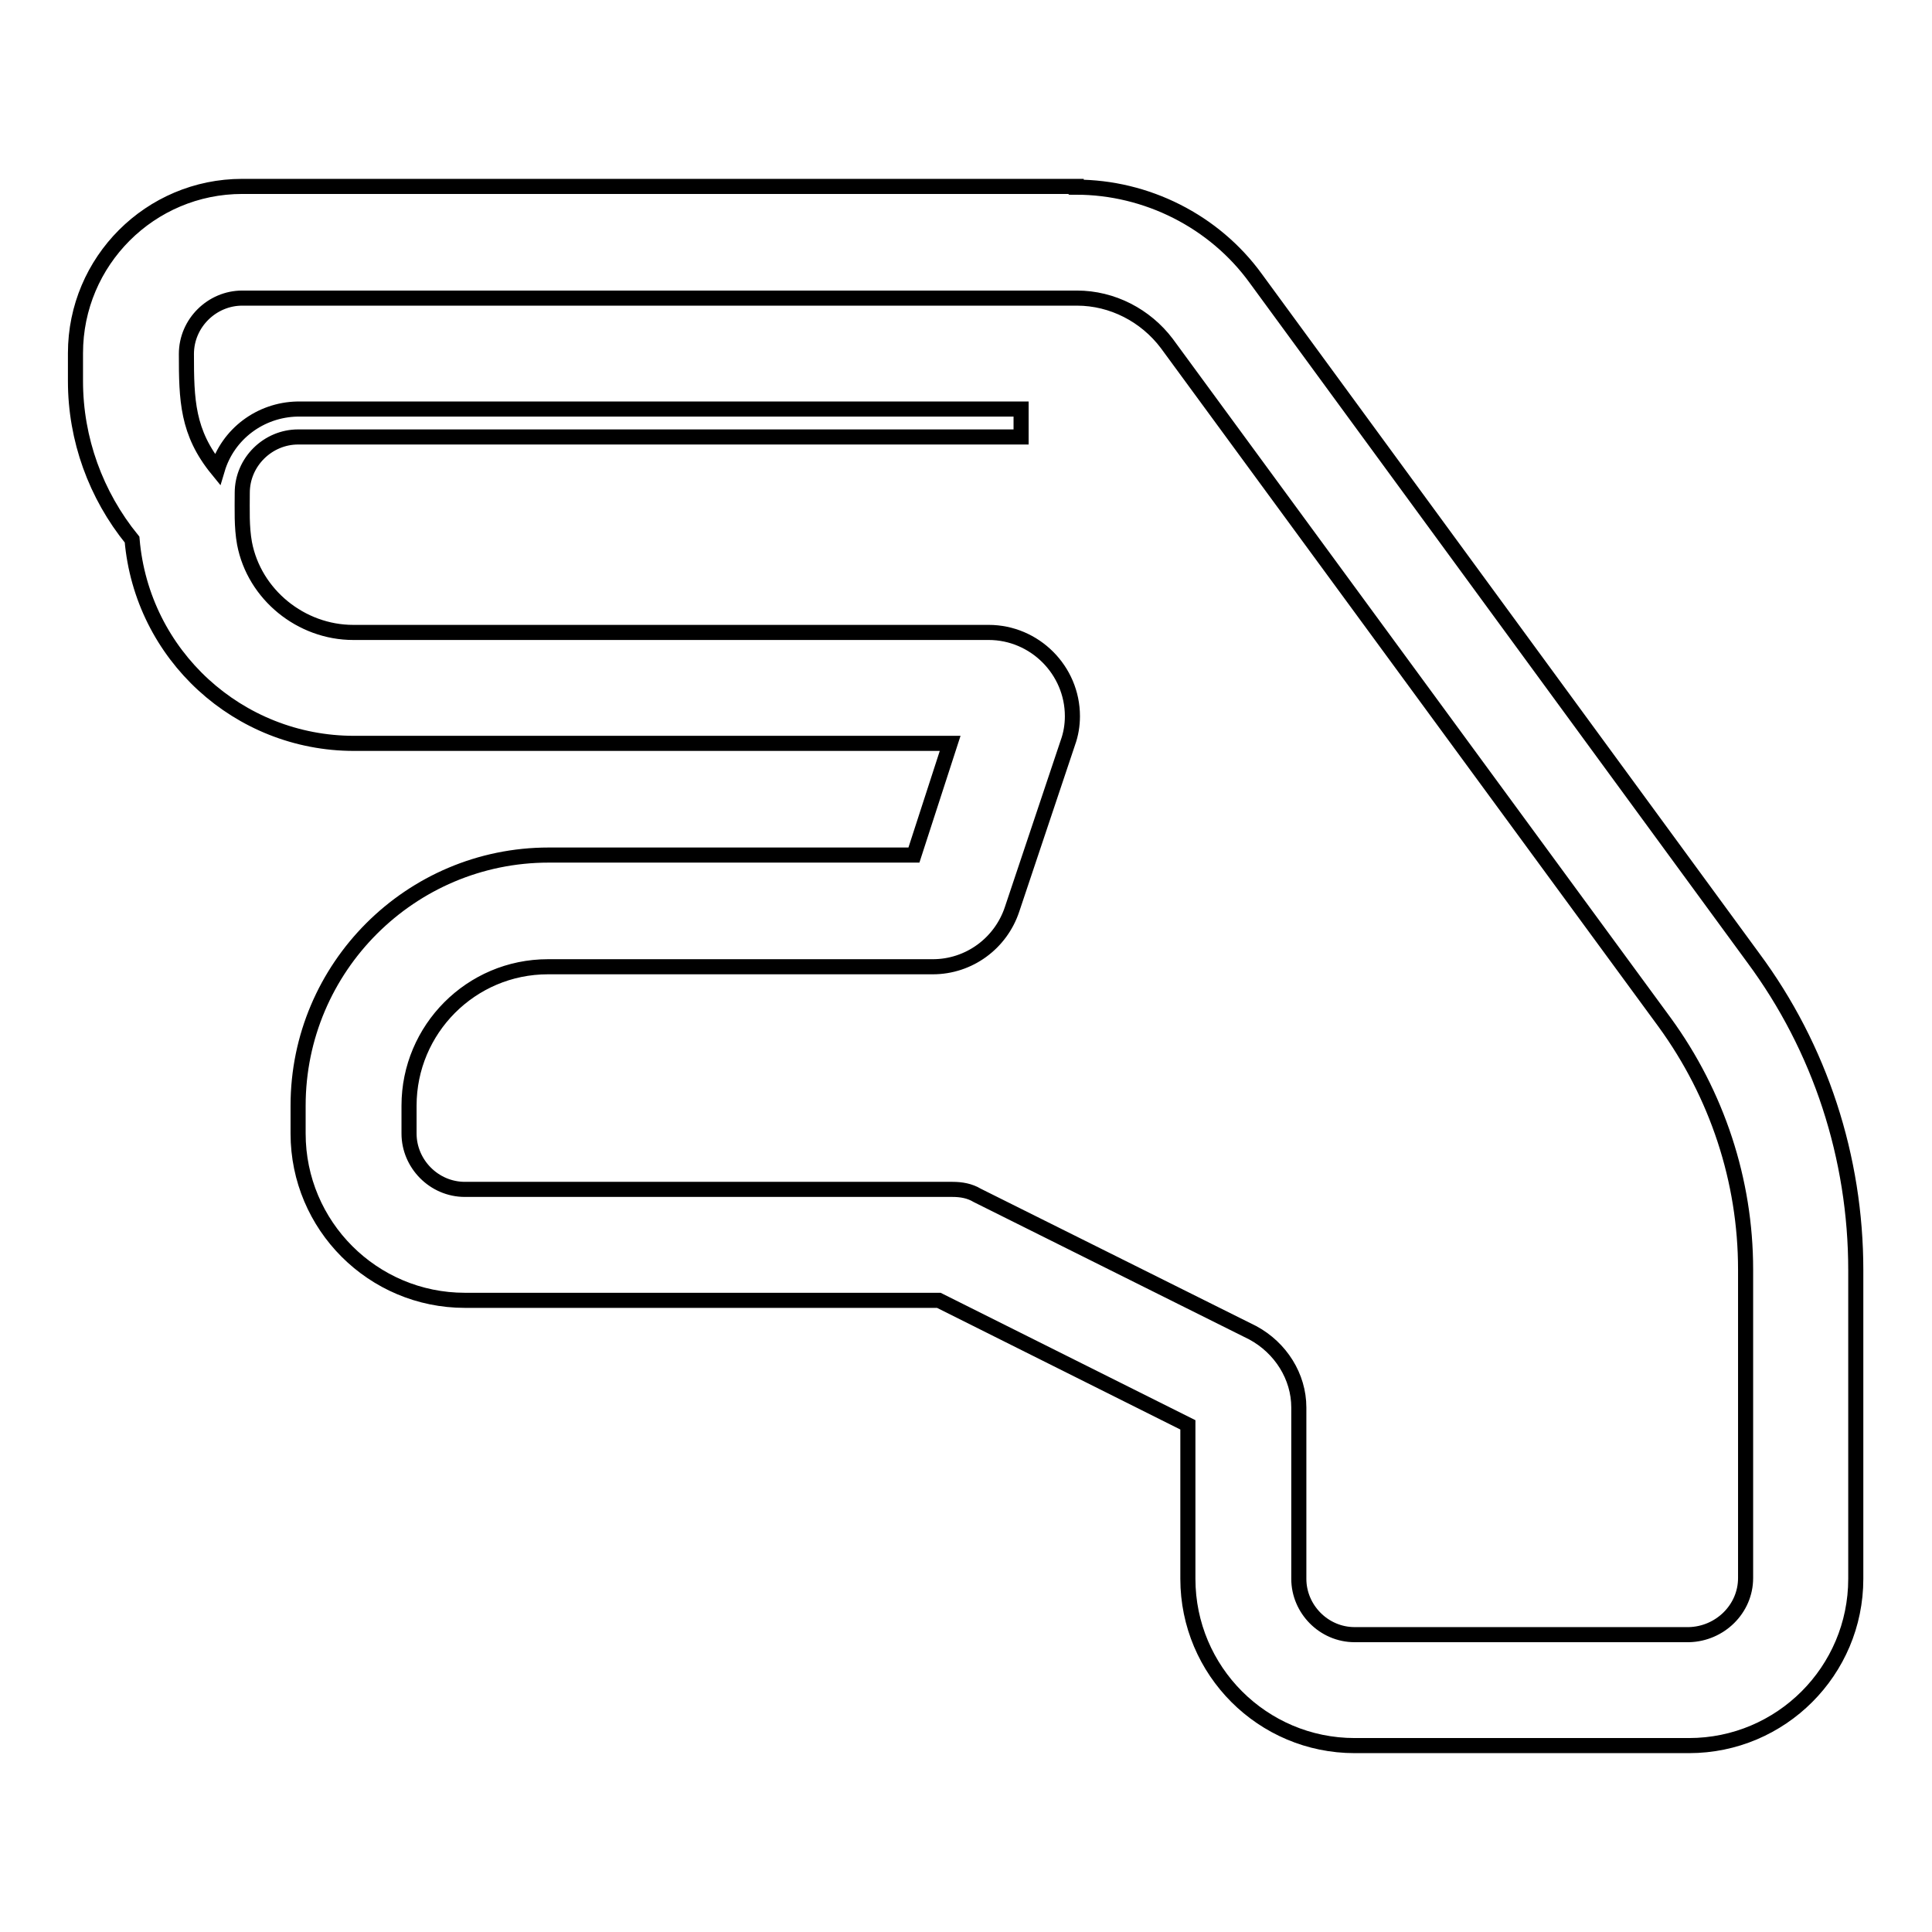 <?xml version="1.0" encoding="utf-8"?>
<!-- Svg Vector Icons : http://www.onlinewebfonts.com/icon -->
<!DOCTYPE svg PUBLIC "-//W3C//DTD SVG 1.1//EN" "http://www.w3.org/Graphics/SVG/1.1/DTD/svg11.dtd">
<svg version="1.1" xmlns="http://www.w3.org/2000/svg" xmlns:xlink="http://www.w3.org/1999/xlink" x="0px" y="0px" viewBox="0 0 256 256" enable-background="new 0 0 256 256" xml:space="preserve">
<g> <path stroke-width="2" fill-opacity="0" stroke="#000000"  d="M142.6,24.8c9.3,0,18.3,4.5,23.8,12.1l65.9,90c8.9,12,13.6,26.5,13.6,41.4v40.9c0,12.2-9.9,22.1-22.1,22.1 h-44.3c-12.2,0-22.1-9.9-22.1-22.1v-20.4l-33-16.5H61.6c-12.2,0-22.1-9.9-22.1-22.1v-3.7c0-18.3,14.9-33.2,33.2-33.2h48.4l4.8-14.8 H46.9c-15.3,0-28.1-11.7-29.4-27c-4.8-5.9-7.5-13.3-7.5-21v-3.7c0-12.2,9.9-22.1,22.1-22.1H142.6L142.6,24.8z M231.3,209.1v-40.9 c0-11.8-3.8-23.2-10.7-32.7l-66-90c-2.8-3.7-7.2-6-11.9-6H32.1c-4,0-7.4,3.3-7.4,7.4c0,6.1,0.1,10.4,4.1,15.3 c1.4-4.7,5.7-7.9,10.6-8h95.9v3.7H39.5c-4,0-7.4,3.3-7.4,7.4c0,2.2-0.1,4.5,0.3,6.7c1.3,6.8,7.5,11.8,14.4,11.8h84.2 c6.1,0,11.1,5,11.1,11.1c0,1.2-0.2,2.4-0.6,3.5l-7.4,22.1c-1.5,4.5-5.7,7.6-10.5,7.6h-51c-10.2,0-18.4,8.3-18.4,18.4v3.7 c0,4,3.3,7.4,7.4,7.4h64.6c1.2,0,2.3,0.2,3.3,0.8l36.5,18.2c3.7,2,6.1,5.8,6.1,9.9v22.7c0,4,3.3,7.4,7.4,7.4h44.3 C227.9,216.5,231.3,213.2,231.3,209.1z"/></g>
</svg>